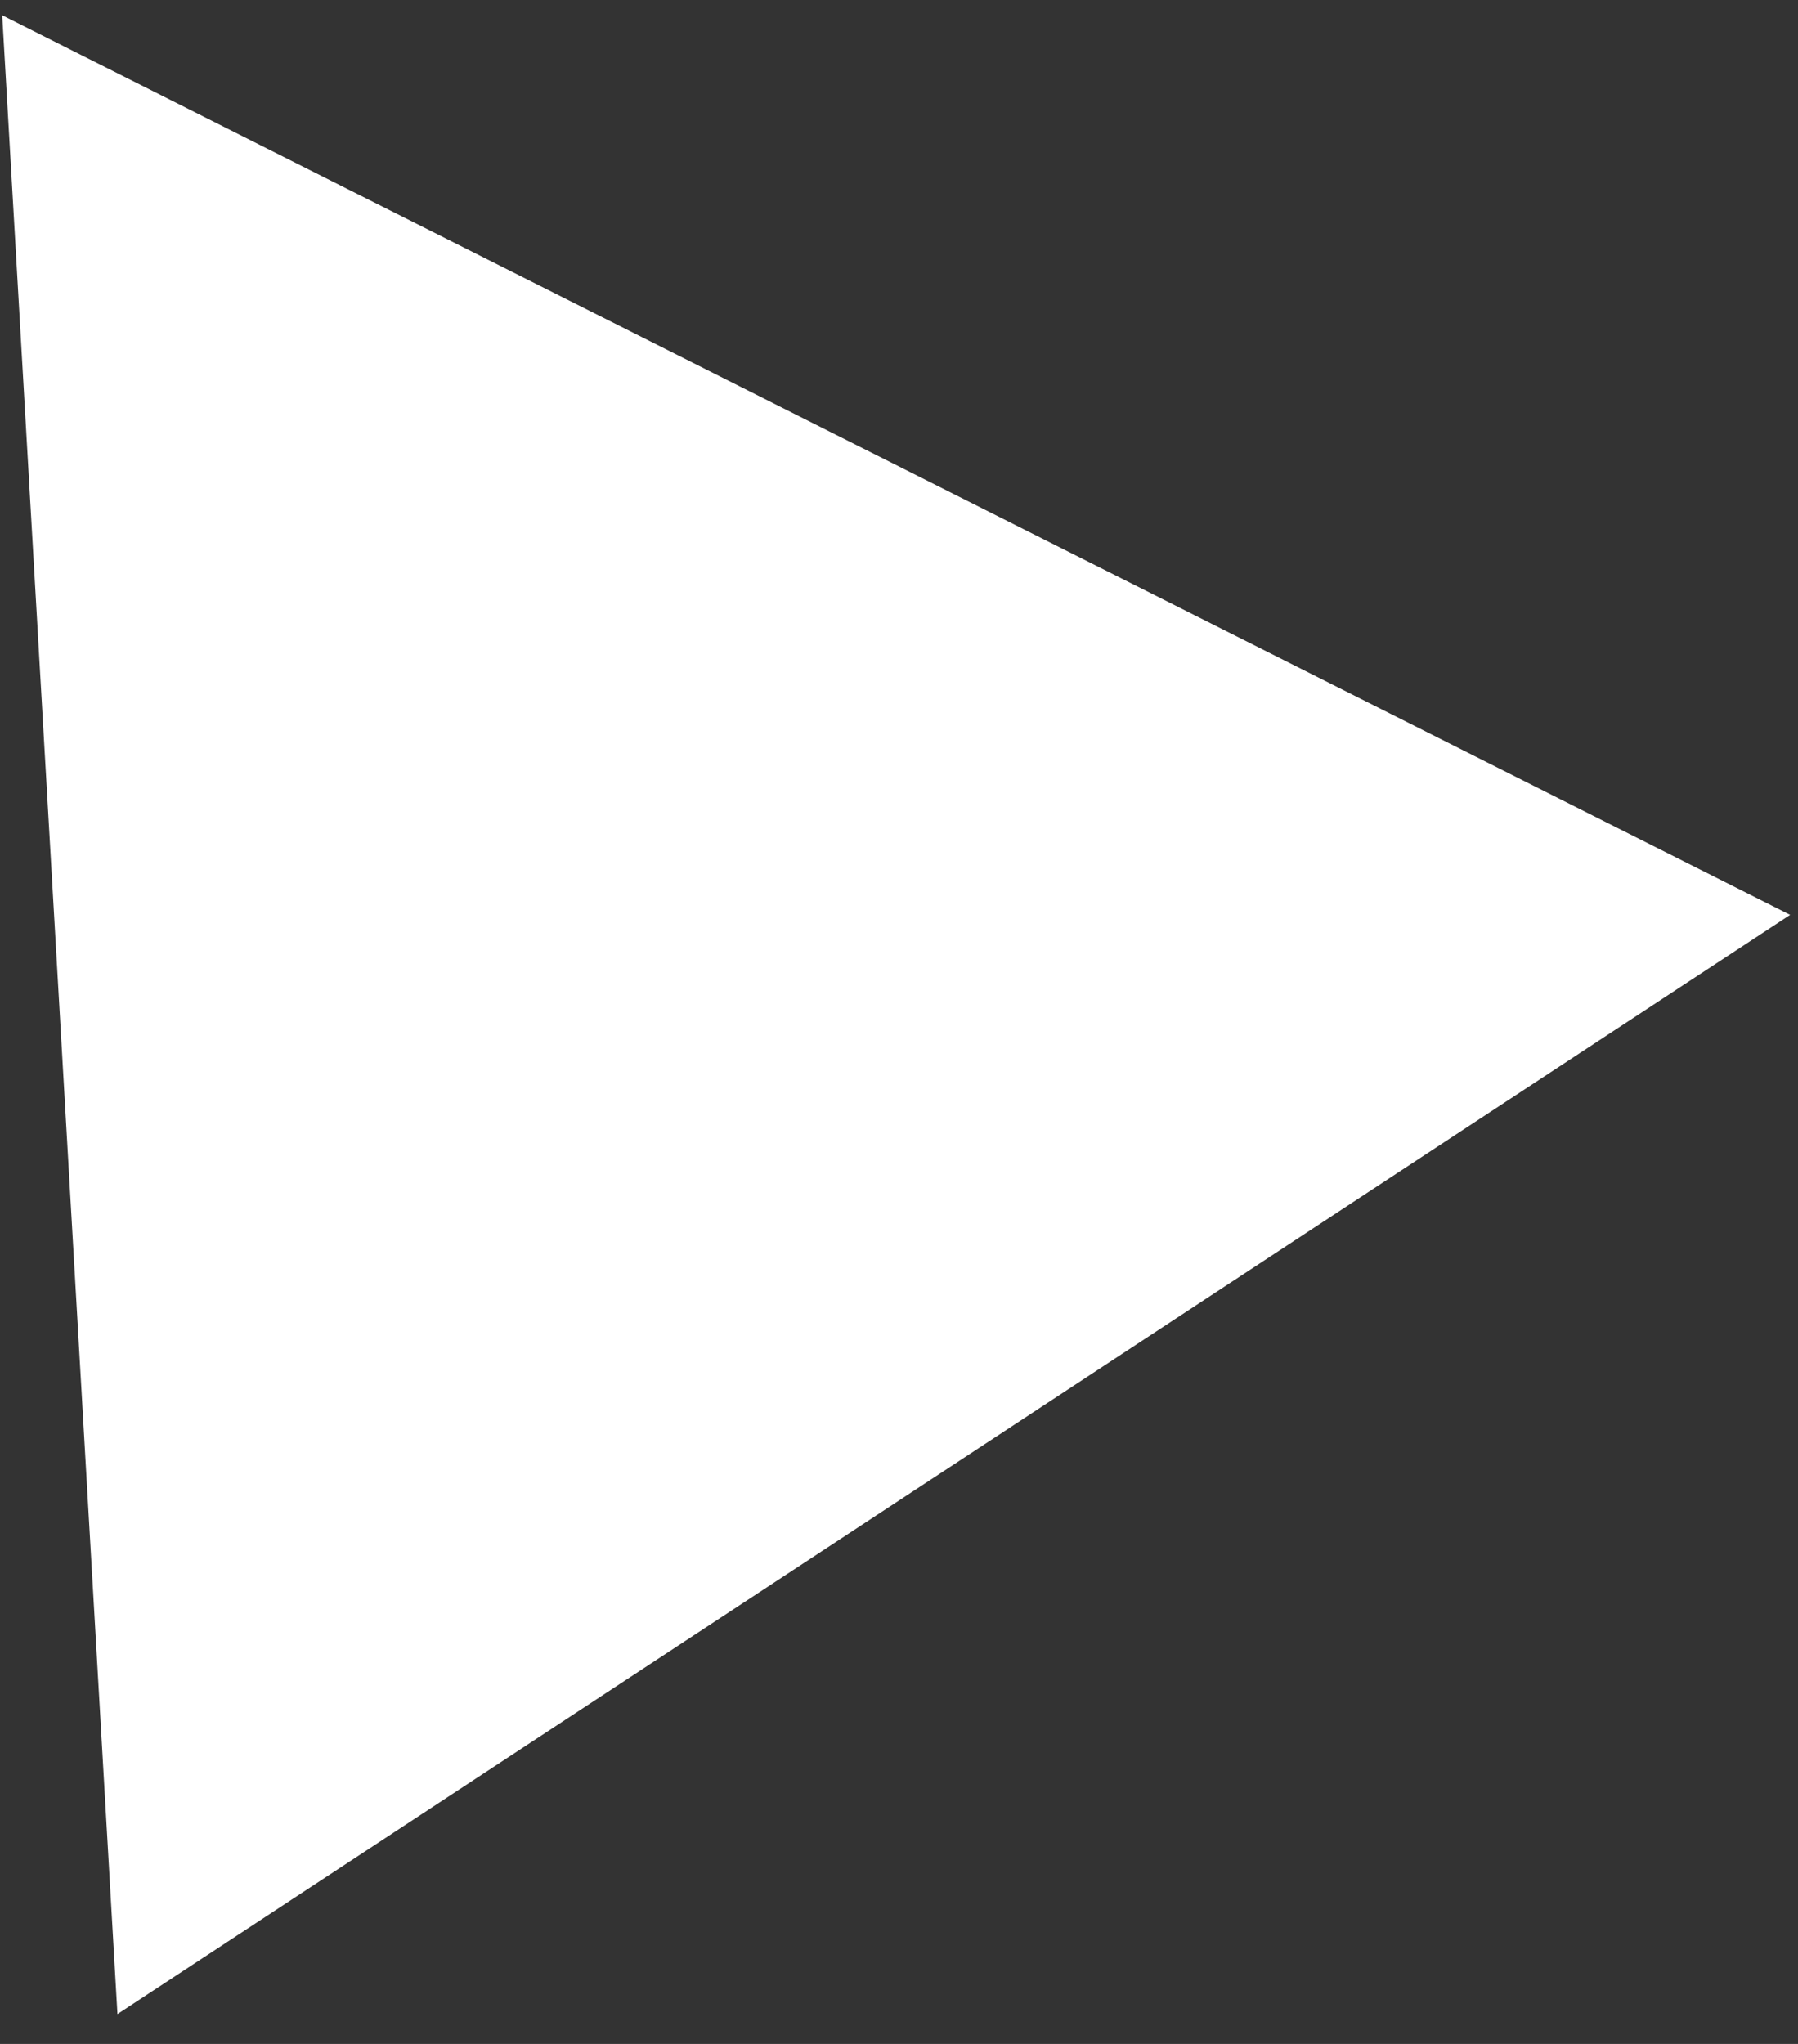 <svg width="22" height="25" viewBox="0 0 22 25" fill="none" xmlns="http://www.w3.org/2000/svg">
<rect x="0" y="0" width="22" height="25" fill="#333333" stroke="none"/>
<path d="M21.904 11.19L1.437 24.635L0.027 0.187L21.904 11.19Z" fill="white"/>
</svg>
